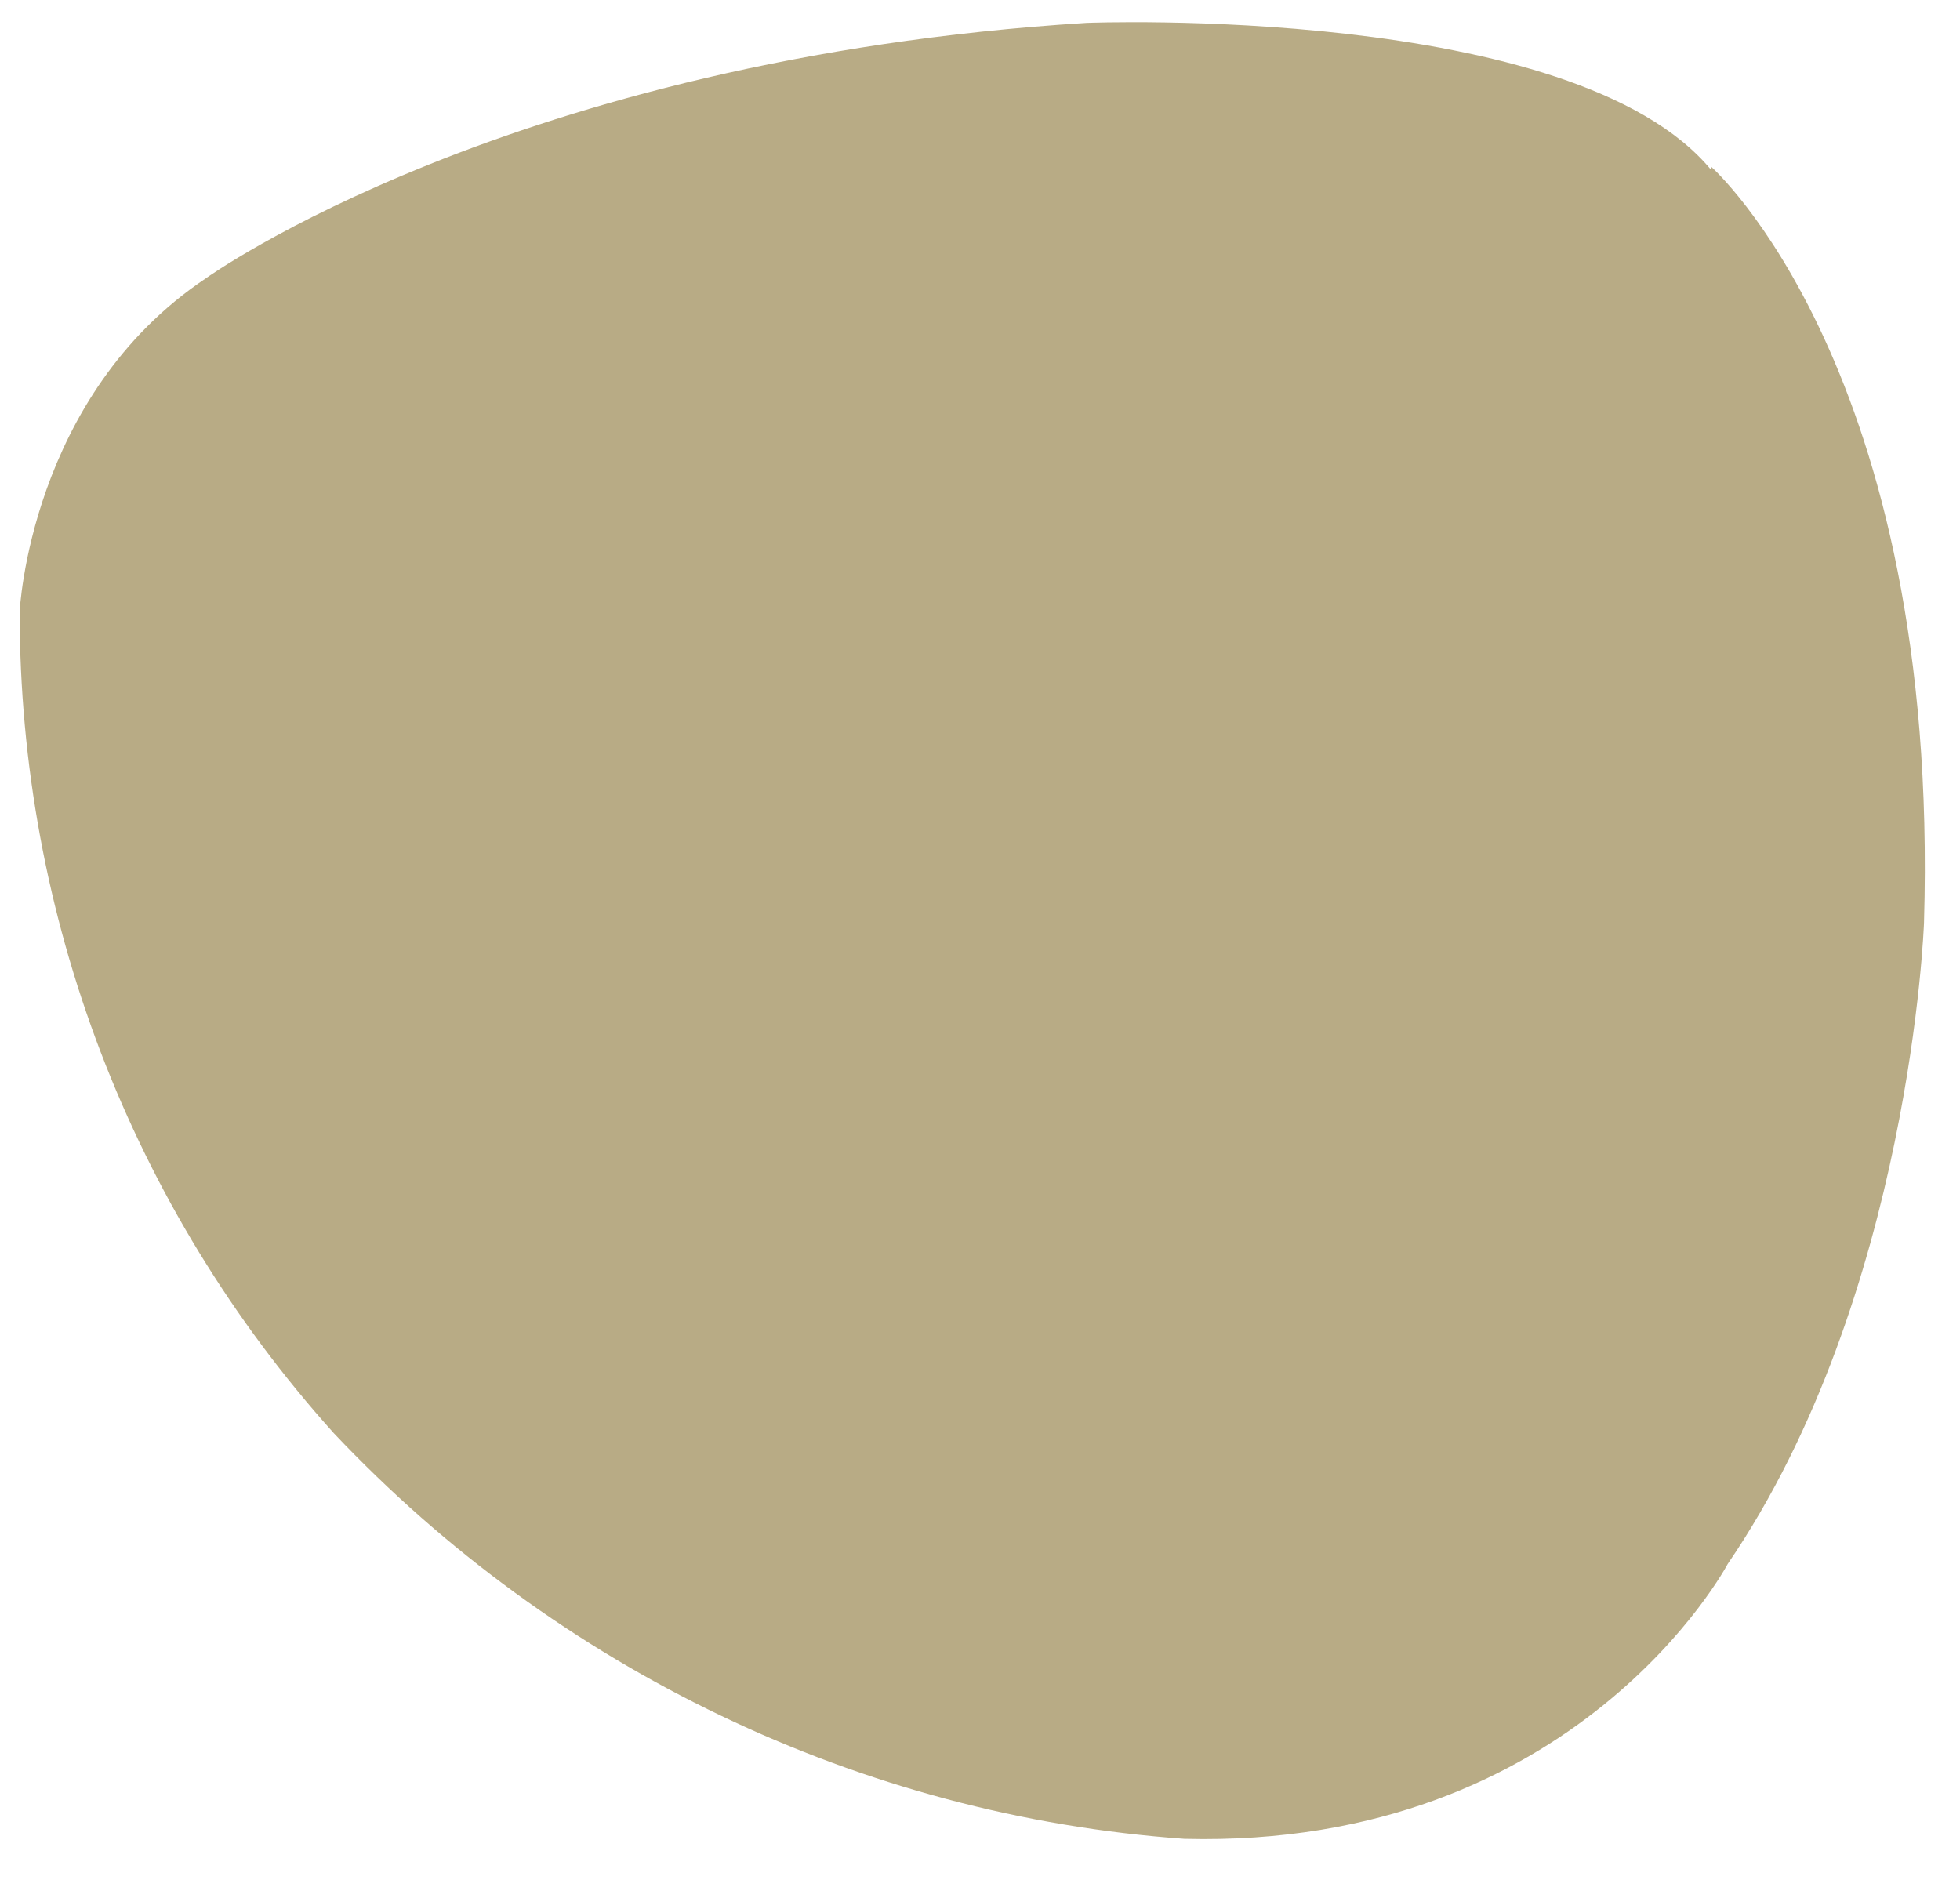 <?xml version="1.0" encoding="UTF-8"?>
<svg id="Raggruppa_50" xmlns="http://www.w3.org/2000/svg" version="1.1" viewBox="0 0 59.9 58">
  <!-- Generator: Adobe Illustrator 29.5.0, SVG Export Plug-In . SVG Version: 2.1.0 Build 15)  -->
  <defs>
    <style>
      .st0 {
        fill: #b8ab85;
      }
    </style>
  </defs>
  <path id="Tracciato_83" class="st0" d="M52.3,5.2C48.1.1,33.2.7,33.2.7,15.6,1.8,6.3,8.5,6.3,8.5.9,12.1.6,18.7.6,18.7c0,9.3,3.4,18.2,9.6,25.1,6.8,7.2,16.1,11.7,26,12.4,12,.3,16.6-8.4,16.6-8.4,5.6-8.2,6-19.6,6-19.6.5-16.9-6.5-23.1-6.5-23.1"/>
</svg>